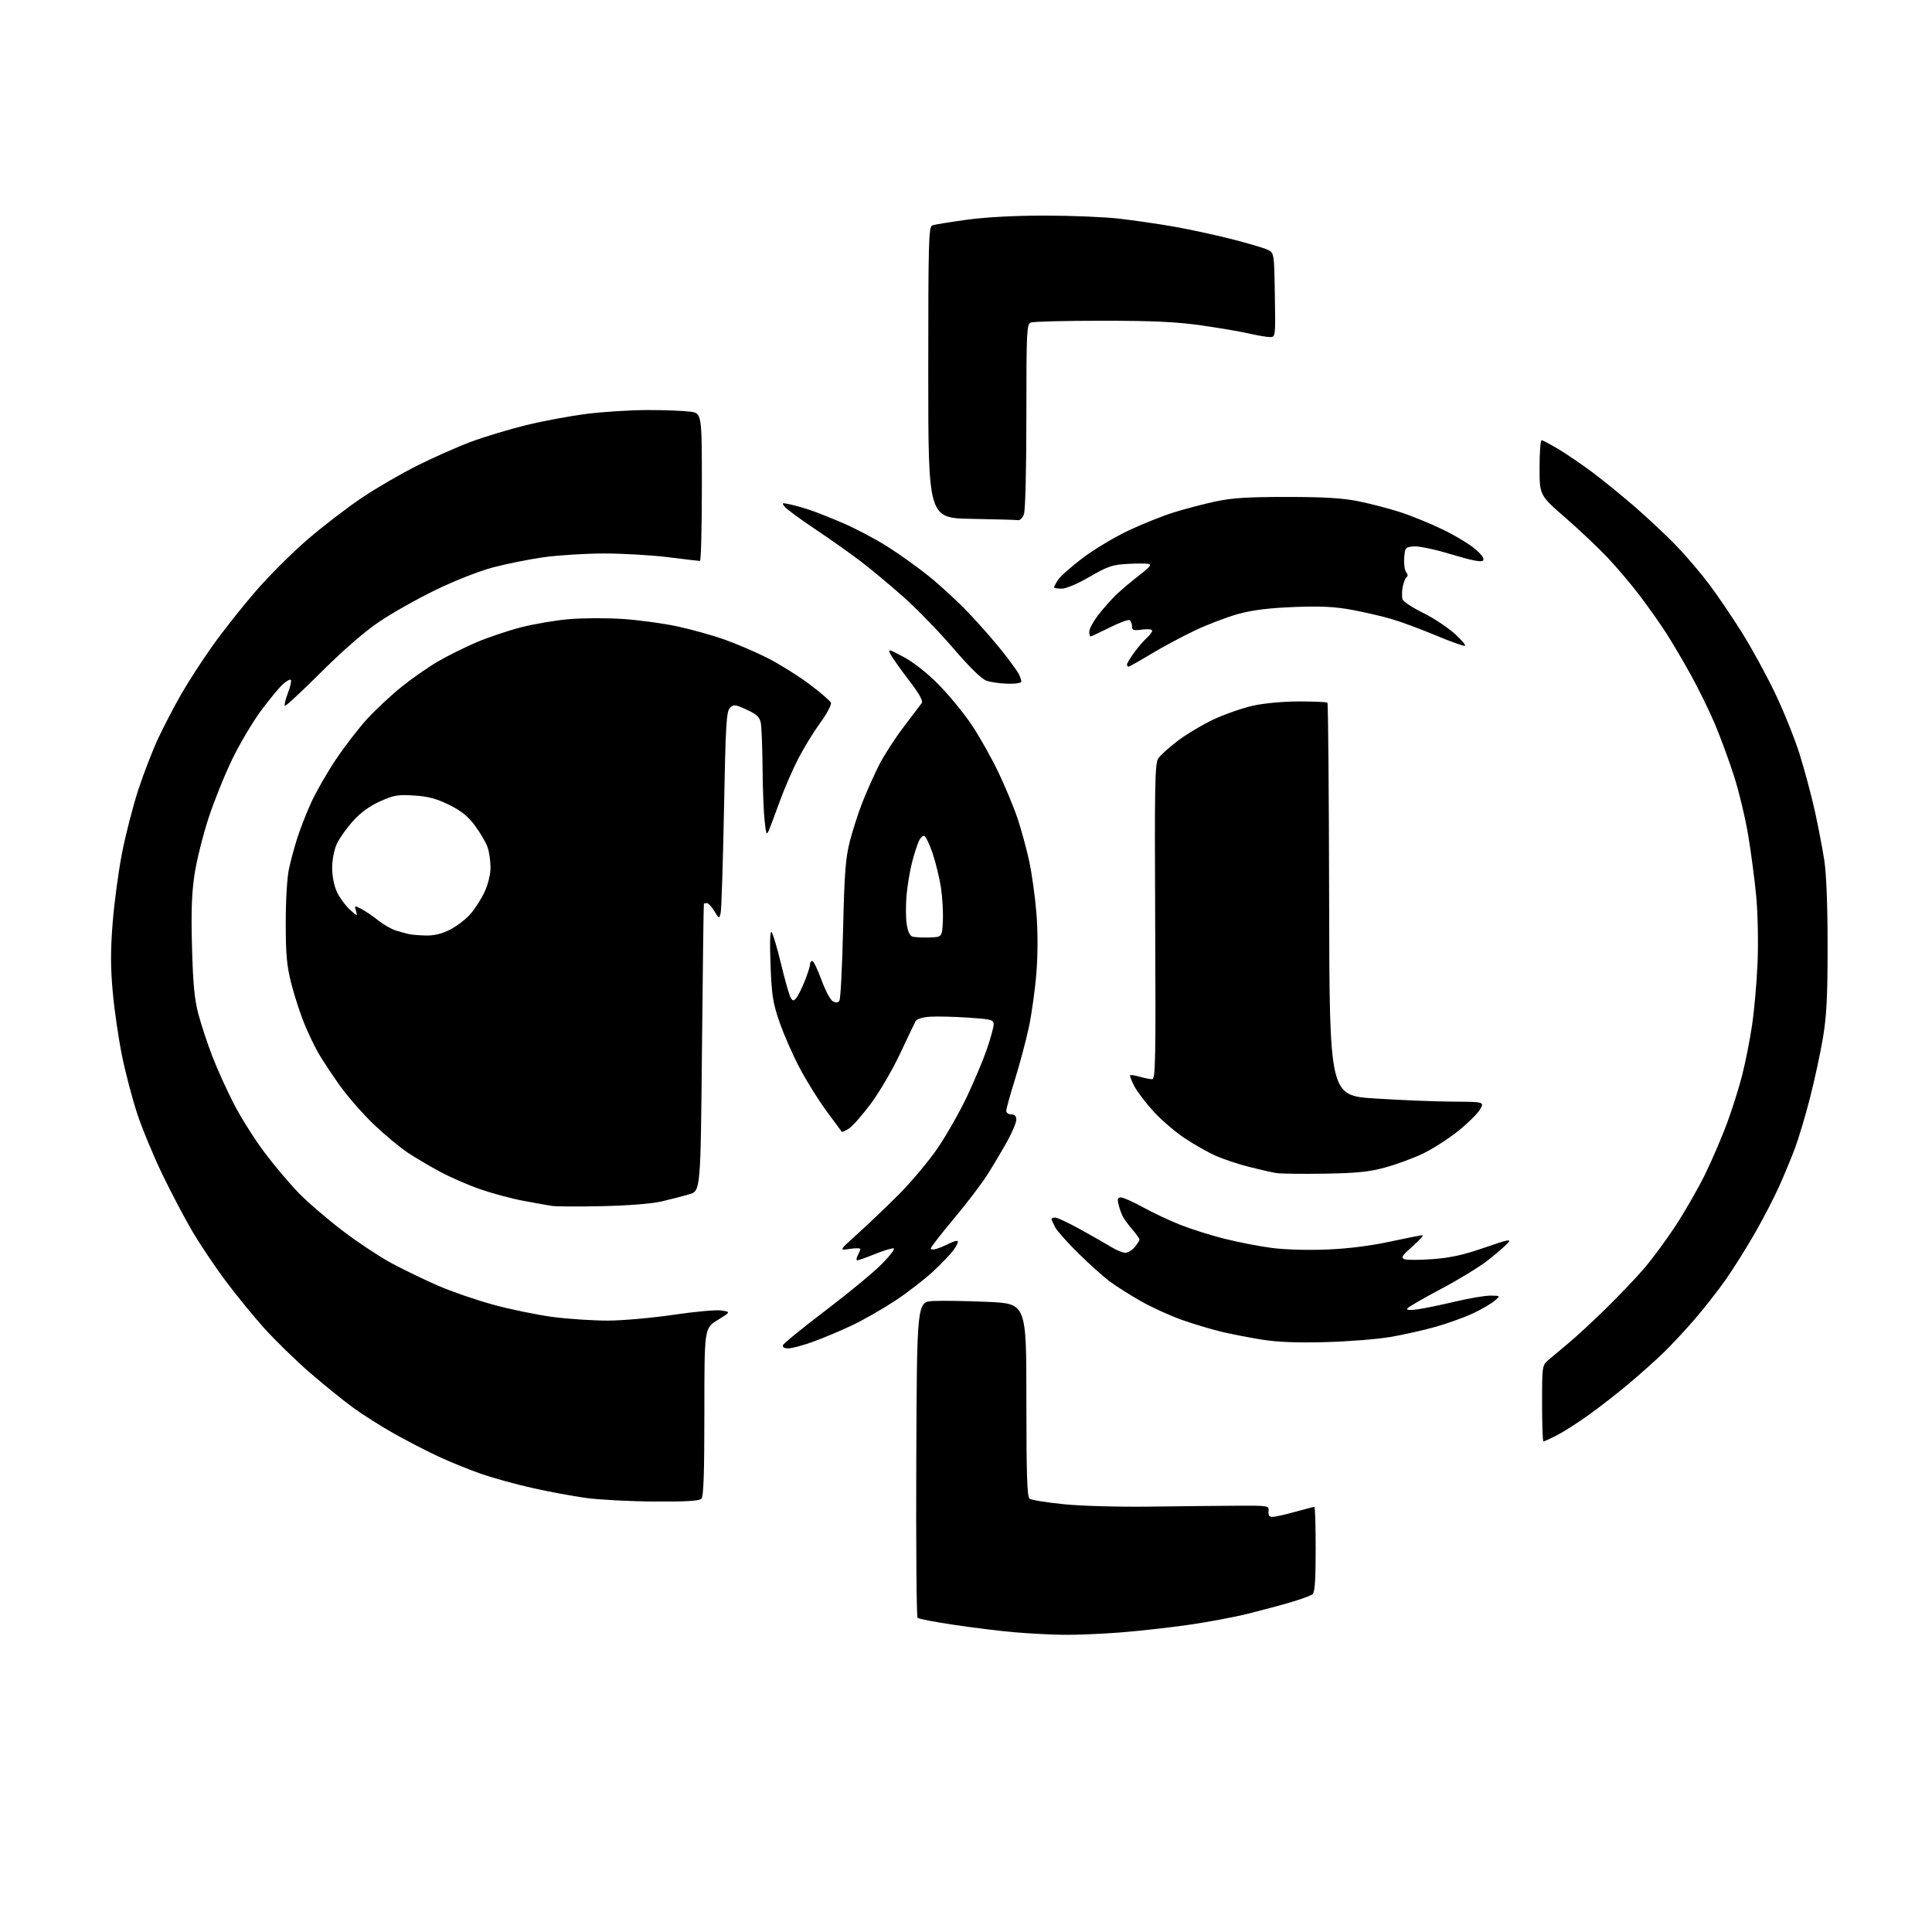 <?xml version="1.0" encoding="UTF-8" standalone="no"?>
<svg 
  version="1.1" 
  xmlns="http://www.w3.org/2000/svg" 
  xmlns:xlink="http://www.w3.org/1999/xlink" 
  xmlns:svg="http://www.w3.org/2000/svg"
  xmlns:rdf="http://www.w3.org/1999/02/22-rdf-syntax-ns#"
  xmlns:cc="http://creativecommons.org/ns#"
  xmlns:dc="http://purl.org/dc/elements/1.1/"
  viewBox="0 0 768 768"
  width="768"
  height="768"
>
<style>svg {background-color: white; }</style>"
<path stroke="none" fill="black" fill-rule="evenodd" d="M422.55,649.86C417.57,649.79 409.00,649.34 403.50,648.87C398.00,648.41 387.20,647.09 379.50,645.94C371.80,644.80 365.16,643.53 364.74,643.12C364.33,642.72 364.10,614.29 364.24,579.94C364.50,517.50 364.50,517.50 371.00,517.17C374.57,516.99 384.36,517.15 392.75,517.52C408.00,518.21 408.00,518.21 408.00,556.48C408.00,585.91 408.29,594.98 409.25,595.74C409.94,596.28 416.12,597.28 423.00,597.96C430.11,598.67 444.98,599.07 457.50,598.90C469.60,598.74 485.12,598.58 492.00,598.55C504.38,598.50 504.50,598.52 504.26,600.75C504.10,602.32 504.55,603.00 505.78,603.00C506.75,603.00 510.79,602.10 514.76,601.00C518.73,599.90 522.21,599.00 522.49,599.00C522.77,599.00 523.00,606.59 523.00,615.88C523.00,628.19 522.66,633.02 521.75,633.74C521.06,634.28 517.35,635.66 513.50,636.80C509.65,637.94 502.00,640.00 496.50,641.38C491.00,642.76 480.20,644.80 472.50,645.90C464.80,647.00 452.45,648.38 445.05,648.95C437.65,649.53 427.53,649.94 422.55,649.86zM260.05,596.88C250.40,596.82 238.20,596.18 232.95,595.46C227.69,594.74 218.05,592.95 211.53,591.48C205.00,590.02 195.80,587.47 191.08,585.82C186.36,584.16 178.79,581.09 174.26,578.98C169.73,576.87 161.86,572.80 156.76,569.95C151.67,567.09 144.35,562.46 140.50,559.66C136.65,556.86 128.88,550.58 123.24,545.71C117.60,540.84 109.40,532.84 105.00,527.94C100.61,523.05 93.62,514.47 89.47,508.89C85.31,503.31 79.44,494.54 76.42,489.41C73.40,484.27 68.05,474.10 64.52,466.79C61.00,459.48 56.52,448.67 54.57,442.77C52.62,436.87 49.90,426.52 48.52,419.77C47.14,413.02 45.48,401.64 44.83,394.49C43.93,384.65 43.92,377.95 44.77,366.99C45.39,359.02 47.07,346.45 48.52,339.05C49.97,331.66 52.89,320.30 55.02,313.81C57.15,307.33 60.71,298.15 62.93,293.41C65.15,288.68 69.23,280.84 72.00,276.00C74.77,271.16 80.35,262.54 84.39,256.85C88.43,251.16 96.09,241.45 101.41,235.29C106.72,229.12 116.12,219.73 122.29,214.43C128.45,209.12 138.19,201.65 143.92,197.82C149.65,193.98 159.55,188.24 165.92,185.05C172.29,181.86 181.88,177.62 187.24,175.62C192.59,173.61 202.49,170.63 209.24,168.98C215.98,167.33 226.89,165.31 233.47,164.49C240.05,163.67 250.90,163.00 257.58,163.00C264.26,163.00 271.81,163.29 274.36,163.64C279.00,164.27 279.00,164.27 279.00,193.64C279.00,209.79 278.66,223.00 278.25,222.99C277.84,222.99 272.12,222.31 265.54,221.49C258.96,220.67 247.48,220.01 240.04,220.02C232.59,220.03 221.79,220.71 216.03,221.52C210.27,222.34 201.27,224.15 196.03,225.54C190.59,226.97 180.81,230.81 173.25,234.48C165.96,238.01 155.83,243.71 150.75,247.15C144.88,251.11 136.43,258.46 127.62,267.24C119.99,274.85 113.52,280.85 113.23,280.56C112.94,280.28 113.50,277.98 114.46,275.46C115.42,272.94 115.94,270.60 115.60,270.27C115.27,269.93 113.80,270.75 112.35,272.08C110.90,273.41 107.03,278.10 103.76,282.50C100.50,286.90 95.38,295.51 92.40,301.64C89.41,307.77 85.15,318.32 82.93,325.09C80.71,331.86 78.20,341.92 77.35,347.45C76.20,354.97 75.94,362.27 76.33,376.50C76.72,391.12 77.30,397.26 78.86,403.12C79.97,407.32 82.47,414.87 84.41,419.92C86.36,424.96 90.20,433.45 92.95,438.79C95.70,444.13 101.14,452.77 105.05,458.00C108.96,463.23 115.16,470.57 118.83,474.32C122.50,478.08 130.45,484.89 136.50,489.48C142.55,494.06 151.32,499.84 156.00,502.33C160.68,504.83 168.78,508.74 174.00,511.02C179.22,513.31 189.11,516.73 195.98,518.61C202.84,520.49 213.55,522.70 219.78,523.52C226.01,524.33 235.92,524.98 241.80,524.96C247.69,524.93 259.41,523.88 267.85,522.63C276.30,521.38 284.85,520.61 286.85,520.94C290.48,521.53 290.48,521.53 285.24,524.76C280.00,527.98 280.00,527.98 280.00,561.29C280.00,585.86 279.69,594.91 278.80,595.80C277.95,596.65 272.51,596.97 260.05,596.88zM613.53,573.00C613.24,573.00 613.00,566.20 613.00,557.88C613.00,542.77 613.00,542.77 615.75,540.40C617.26,539.10 620.75,536.18 623.50,533.92C626.25,531.65 632.72,525.68 637.88,520.65C643.04,515.62 649.99,508.35 653.33,504.50C656.66,500.65 662.47,492.77 666.24,487.00C670.00,481.23 675.27,472.00 677.95,466.50C680.62,461.00 684.48,452.00 686.52,446.50C688.56,441.00 691.28,432.37 692.56,427.33C693.84,422.29 695.61,413.35 696.48,407.47C697.35,401.59 698.34,390.42 698.66,382.64C698.99,374.75 698.76,363.16 698.14,356.43C697.52,349.79 696.07,338.77 694.92,331.93C693.77,325.09 691.24,314.55 689.30,308.50C687.37,302.45 683.98,293.23 681.78,288.00C679.58,282.77 675.29,274.00 672.26,268.50C669.23,263.00 664.73,255.37 662.26,251.53C659.78,247.70 655.04,241.00 651.72,236.63C648.40,232.27 642.72,225.55 639.09,221.71C635.47,217.86 627.89,210.70 622.25,205.79C612.00,196.86 612.00,196.86 612.00,185.93C612.00,179.92 612.36,175.00 612.81,175.00C613.25,175.00 616.29,176.61 619.56,178.57C622.83,180.54 628.88,184.66 633.00,187.74C637.12,190.81 644.77,197.04 650.00,201.57C655.23,206.10 662.68,213.11 666.56,217.15C670.45,221.19 676.31,228.10 679.60,232.50C682.89,236.90 688.68,245.44 692.46,251.48C696.25,257.51 702.16,268.31 705.59,275.48C709.02,282.64 713.42,293.57 715.37,299.77C717.31,305.97 720.03,316.10 721.40,322.27C722.76,328.45 724.47,337.32 725.19,342.00C726.01,347.34 726.50,359.97 726.50,376.00C726.50,396.09 726.11,403.83 724.66,412.50C723.65,418.55 721.32,429.35 719.48,436.50C717.65,443.65 714.95,452.65 713.50,456.50C712.05,460.35 709.25,467.10 707.29,471.50C705.32,475.90 701.01,484.23 697.71,490.00C694.41,495.77 689.20,504.10 686.12,508.50C683.04,512.90 677.41,520.10 673.61,524.50C669.80,528.90 664.17,534.93 661.09,537.89C658.02,540.86 651.90,546.32 647.50,550.02C643.10,553.73 635.90,559.34 631.50,562.49C627.10,565.64 621.38,569.29 618.78,570.61C616.19,571.92 613.83,573.00 613.53,573.00zM313.36,536.00C311.79,536.00 310.98,535.52 311.23,534.75C311.45,534.06 319.02,527.89 328.06,521.03C337.10,514.17 347.16,505.87 350.42,502.58C353.67,499.30 355.85,496.45 355.27,496.26C354.68,496.06 351.38,497.05 347.93,498.45C344.48,499.85 341.27,501.00 340.79,501.00C340.32,501.00 340.40,500.13 340.96,499.07C341.53,498.00 342.00,496.84 342.00,496.48C342.00,496.12 340.09,496.11 337.75,496.46C333.50,497.11 333.50,497.11 341.00,490.37C345.12,486.67 352.56,479.56 357.53,474.57C362.49,469.58 369.40,461.31 372.88,456.18C376.36,451.05 381.58,441.83 384.49,435.68C387.39,429.53 390.94,421.05 392.38,416.83C393.82,412.61 395.00,408.27 395.00,407.18C395.00,405.37 394.08,405.13 384.75,404.51C379.11,404.14 372.30,403.98 369.60,404.17C366.53,404.38 364.41,405.06 363.92,406.00C363.49,406.82 360.70,412.68 357.72,419.00C354.74,425.32 349.56,434.19 346.19,438.70C342.83,443.21 338.93,447.66 337.51,448.59C336.10,449.51 334.79,450.10 334.61,449.89C334.44,449.67 331.67,445.94 328.48,441.58C325.28,437.22 320.48,429.49 317.80,424.40C315.11,419.31 311.55,411.17 309.87,406.32C307.22,398.65 306.76,395.68 306.30,383.50C305.96,374.69 306.12,369.87 306.71,370.50C307.23,371.05 308.91,376.68 310.43,383.00C311.95,389.32 313.65,395.34 314.20,396.37C315.03,397.93 315.40,398.01 316.43,396.87C317.12,396.11 318.65,393.08 319.84,390.12C321.03,387.16 322.00,384.12 322.00,383.37C322.00,382.61 322.40,382.00 322.90,382.00C323.39,382.00 325.04,385.40 326.55,389.55C328.06,393.70 330.11,397.52 331.09,398.05C332.33,398.71 333.13,398.62 333.69,397.75C334.14,397.06 334.79,384.35 335.14,369.50C335.67,346.97 336.11,341.16 337.83,334.41C338.97,329.96 341.27,322.86 342.94,318.64C344.62,314.41 347.53,307.92 349.40,304.20C351.27,300.48 355.66,293.67 359.15,289.06C362.64,284.46 365.91,280.14 366.41,279.47C367.04,278.65 365.40,275.75 361.29,270.38C357.97,266.05 354.70,261.44 354.03,260.14C352.86,257.88 353.07,257.92 359.16,261.13C363.03,263.17 368.42,267.41 373.00,272.02C377.12,276.17 383.08,283.41 386.23,288.12C389.39,292.83 394.20,301.36 396.92,307.09C399.65,312.82 403.07,321.06 404.52,325.42C405.97,329.77 408.03,337.32 409.09,342.18C410.15,347.05 411.45,356.28 411.97,362.70C412.57,369.98 412.58,378.95 412.00,386.55C411.49,393.25 410.10,403.18 408.93,408.61C407.75,414.05 405.26,423.37 403.39,429.33C401.53,435.29 400.00,440.80 400.00,441.58C400.00,442.36 400.90,443.00 402.00,443.00C403.36,443.00 404.00,443.67 404.00,445.09C404.00,446.24 402.34,450.17 400.30,453.84C398.27,457.50 394.73,463.44 392.45,467.04C390.16,470.63 384.17,478.49 379.14,484.49C374.11,490.50 370.00,495.80 370.00,496.27C370.00,496.75 371.01,496.82 372.25,496.44C373.49,496.06 375.78,495.10 377.34,494.30C378.91,493.50 380.42,493.08 380.70,493.37C380.99,493.65 380.28,495.20 379.13,496.81C377.99,498.42 374.23,502.35 370.78,505.55C367.32,508.75 360.50,513.99 355.62,517.20C350.73,520.41 343.08,524.77 338.62,526.88C334.15,529.00 327.21,531.92 323.19,533.37C319.17,534.82 314.75,536.00 313.36,536.00zM527.00,533.51C515.43,533.82 507.81,533.52 501.50,532.50C496.55,531.70 489.35,530.30 485.50,529.38C481.65,528.46 474.69,526.38 470.03,524.75C465.37,523.12 457.94,519.74 453.53,517.24C449.11,514.74 443.48,511.16 441.00,509.29C438.52,507.43 432.97,502.43 428.65,498.20C424.34,493.96 420.18,489.28 419.40,487.80C418.63,486.31 418.00,484.85 418.00,484.55C418.00,484.25 418.67,484.00 419.50,484.00C420.32,484.00 424.93,486.19 429.75,488.86C434.56,491.53 440.07,494.68 442.00,495.86C443.93,497.03 446.33,497.99 447.34,498.00C448.35,498.00 450.02,496.99 451.06,495.75C452.09,494.51 452.95,493.18 452.97,492.78C452.99,492.39 451.72,490.59 450.15,488.78C448.58,486.98 446.84,484.60 446.28,483.50C445.73,482.40 444.98,480.26 444.62,478.75C444.10,476.60 444.32,476.00 445.61,476.00C446.51,476.00 450.46,477.76 454.38,479.92C458.29,482.08 464.97,485.21 469.20,486.89C473.44,488.57 481.31,491.05 486.70,492.41C492.09,493.77 500.54,495.41 505.47,496.06C510.73,496.76 519.82,497.02 527.47,496.71C535.87,496.36 544.76,495.25 552.48,493.58C559.07,492.16 564.92,491.01 565.48,491.02C566.04,491.03 564.25,493.02 561.50,495.44C557.29,499.15 556.78,499.95 558.28,500.54C559.25,500.92 564.31,500.91 569.52,500.52C576.58,500.00 581.80,498.84 590.09,495.97C599.66,492.65 600.94,492.41 599.35,494.17C598.33,495.30 594.80,498.35 591.50,500.95C588.20,503.56 579.77,508.71 572.77,512.41C565.77,516.11 559.76,519.59 559.41,520.14C559.00,520.81 560.46,520.92 563.64,520.46C566.31,520.08 573.00,518.70 578.50,517.39C584.00,516.08 590.30,515.02 592.50,515.03C596.50,515.07 596.50,515.07 594.00,517.18C592.62,518.34 588.80,520.55 585.50,522.10C582.20,523.64 575.67,526.00 571.00,527.34C566.33,528.68 558.23,530.52 553.00,531.42C547.77,532.33 536.08,533.27 527.00,533.51zM239.50,479.46C230.15,479.67 221.15,479.63 219.50,479.38C217.85,479.14 212.68,478.21 208.00,477.33C203.32,476.45 195.68,474.40 191.00,472.78C186.32,471.16 179.19,468.06 175.15,465.90C171.11,463.75 165.26,460.30 162.15,458.24C159.04,456.19 152.97,451.14 148.66,447.03C144.35,442.93 138.24,435.95 135.09,431.53C131.94,427.11 128.11,421.32 126.59,418.67C125.06,416.01 122.54,410.74 120.99,406.97C119.43,403.19 117.13,396.14 115.88,391.30C114.00,384.02 113.60,379.83 113.59,367.00C113.57,358.10 114.11,348.95 114.85,345.50C115.55,342.20 117.07,336.57 118.22,333.00C119.37,329.43 121.83,323.14 123.70,319.03C125.56,314.92 129.94,307.27 133.44,302.03C136.93,296.79 142.56,289.48 145.95,285.79C149.34,282.10 155.47,276.37 159.57,273.07C163.67,269.77 170.16,265.24 173.98,263.01C177.80,260.78 184.65,257.36 189.21,255.41C193.76,253.46 201.74,250.76 206.94,249.41C212.14,248.06 220.88,246.57 226.36,246.11C231.84,245.65 241.54,245.63 247.91,246.07C254.29,246.52 263.97,247.85 269.44,249.04C274.91,250.22 283.24,252.55 287.94,254.21C292.65,255.87 300.32,259.16 305.00,261.52C309.68,263.88 317.16,268.54 321.64,271.89C326.11,275.23 330.01,278.60 330.31,279.36C330.60,280.13 328.70,283.70 326.08,287.30C323.45,290.90 319.49,297.36 317.27,301.67C315.06,305.98 311.77,313.55 309.98,318.50C308.19,323.45 306.25,328.62 305.67,330.00C304.73,332.22 304.53,331.77 303.92,326.00C303.54,322.43 303.18,312.92 303.12,304.87C303.05,296.83 302.74,288.94 302.42,287.33C301.95,285.02 300.78,283.93 296.80,282.10C292.17,279.98 291.65,279.92 290.15,281.42C288.75,282.83 288.44,288.05 287.80,321.77C287.39,343.07 286.79,361.59 286.47,362.92C285.88,365.33 285.88,365.33 283.95,362.17C282.90,360.42 281.57,359.00 281.01,359.00C280.46,359.00 279.91,359.11 279.80,359.25C279.69,359.39 279.36,385.13 279.05,416.46C278.50,473.41 278.50,473.41 274.00,474.75C271.52,475.48 266.57,476.76 263.00,477.59C259.06,478.50 249.81,479.24 239.50,479.46zM526.50,466.55C517.70,466.69 509.15,466.59 507.50,466.33C505.85,466.08 500.99,464.98 496.70,463.90C492.42,462.82 486.41,460.83 483.36,459.48C480.30,458.13 474.71,454.97 470.94,452.46C467.16,449.95 461.54,445.11 458.44,441.70C455.35,438.29 451.92,433.77 450.84,431.65C449.75,429.54 449.03,427.63 449.25,427.42C449.46,427.21 451.17,427.48 453.06,428.02C454.94,428.56 457.16,429.00 457.99,429.00C459.32,429.00 459.46,421.63 459.20,366.40C458.94,312.37 459.10,303.49 460.39,301.53C461.20,300.29 464.71,297.11 468.19,294.48C471.66,291.85 478.10,288.01 482.50,285.95C486.90,283.90 493.88,281.46 498.00,280.54C502.43,279.55 509.93,278.85 516.33,278.84C522.28,278.83 527.39,279.05 527.68,279.34C527.96,279.63 528.27,314.88 528.35,357.68C528.50,435.50 528.50,435.50 546.50,436.66C556.40,437.31 570.26,437.87 577.31,437.91C590.11,438.00 590.11,438.00 588.31,441.06C587.32,442.74 583.35,446.63 579.50,449.71C575.65,452.79 569.35,456.81 565.50,458.64C561.65,460.47 554.90,462.94 550.50,464.13C544.15,465.85 539.20,466.35 526.50,466.55zM369.50,372.66C374.50,372.50 374.50,372.50 374.80,366.09C374.97,362.56 374.62,356.56 374.03,352.75C373.44,348.94 371.95,342.86 370.73,339.22C369.50,335.59 368.02,332.47 367.42,332.29C366.83,332.10 365.83,333.07 365.21,334.44C364.58,335.82 363.39,339.56 362.56,342.76C361.73,345.97 360.76,351.77 360.39,355.67C360.03,359.57 360.04,364.80 360.42,367.31C360.88,370.36 361.67,372.03 362.80,372.34C363.74,372.60 366.75,372.74 369.50,372.66zM169.28,371.88C172.55,371.96 175.59,371.23 178.87,369.56C181.52,368.22 185.16,365.44 186.97,363.38C188.78,361.32 191.32,357.35 192.62,354.57C194.01,351.57 194.98,347.62 194.99,344.90C195.00,342.37 194.49,338.77 193.86,336.90C193.24,335.03 191.00,331.17 188.89,328.32C186.00,324.44 183.42,322.35 178.49,319.92C173.49,317.46 170.21,316.58 164.62,316.23C158.17,315.81 156.55,316.09 151.10,318.54C146.94,320.40 143.38,323.00 140.30,326.41C137.77,329.21 134.88,333.30 133.87,335.50C132.81,337.83 132.04,341.79 132.04,345.00C132.04,348.25 132.80,352.14 133.90,354.50C134.91,356.70 137.21,359.85 138.99,361.50C142.03,364.31 142.19,364.35 141.53,362.18C140.84,359.91 140.89,359.89 143.66,361.33C145.22,362.14 148.22,364.17 150.32,365.85C152.42,367.52 155.57,369.34 157.32,369.88C159.07,370.42 161.40,371.07 162.50,371.32C163.60,371.57 166.65,371.82 169.28,371.88zM400.58,271.79C397.59,271.71 393.79,271.17 392.11,270.58C390.17,269.89 385.44,265.26 379.03,257.79C373.51,251.35 364.61,242.17 359.25,237.40C353.89,232.62 346.12,226.16 342.00,223.03C337.88,219.90 329.77,214.17 323.98,210.30C318.20,206.44 312.81,202.48 312.00,201.50C310.64,199.86 310.77,199.79 314.02,200.49C315.93,200.90 319.52,201.91 322.00,202.74C324.48,203.56 330.45,205.94 335.28,208.02C340.11,210.10 347.89,214.21 352.58,217.15C357.27,220.09 364.79,225.47 369.30,229.10C373.81,232.73 380.88,239.26 385.01,243.60C389.15,247.95 395.04,254.65 398.10,258.50C401.17,262.35 404.20,266.48 404.84,267.68C405.48,268.89 406.00,270.33 406.00,270.90C406.00,271.50 403.74,271.88 400.58,271.79zM448.61,265.00C448.28,265.00 448.00,264.62 448.00,264.15C448.00,263.68 449.28,261.55 450.85,259.40C452.42,257.26 454.67,254.64 455.85,253.60C457.03,252.55 458.00,251.25 458.00,250.71C458.00,250.15 456.30,249.96 454.00,250.27C450.58,250.73 450.00,250.54 450.00,248.96C450.00,247.95 449.57,246.85 449.04,246.53C448.51,246.20 444.93,247.52 441.07,249.47C437.21,251.41 433.81,253.00 433.52,253.00C433.24,253.00 433.00,252.13 433.00,251.08C433.00,250.02 434.57,247.10 436.48,244.59C438.40,242.08 441.66,238.40 443.73,236.41C445.80,234.42 449.94,230.93 452.92,228.65C457.08,225.47 457.92,224.42 456.51,224.15C455.51,223.95 451.67,223.96 448.00,224.17C442.20,224.50 440.24,225.17 433.18,229.27C428.36,232.07 423.81,234.00 422.02,234.00C420.36,234.00 419.00,233.76 419.00,233.46C419.00,233.17 419.73,231.81 420.63,230.44C421.53,229.07 425.92,225.19 430.38,221.81C434.85,218.43 443.00,213.54 448.50,210.94C454.00,208.34 462.10,205.09 466.50,203.72C470.90,202.34 478.32,200.39 483.00,199.38C489.66,197.94 495.83,197.54 511.50,197.54C526.40,197.55 533.67,197.98 540.00,199.26C544.67,200.20 552.10,202.14 556.50,203.55C560.90,204.97 568.55,208.09 573.50,210.48C578.45,212.87 584.30,216.40 586.50,218.33C589.19,220.68 590.17,222.17 589.50,222.85C588.82,223.54 584.81,222.75 577.04,220.39C570.59,218.43 564.02,217.04 562.04,217.20C558.64,217.49 558.49,217.67 558.19,221.82C558.02,224.20 558.38,226.75 558.99,227.48C559.65,228.28 559.72,229.05 559.16,229.40C558.65,229.72 557.94,231.50 557.59,233.35C557.24,235.21 557.23,237.45 557.57,238.32C557.91,239.20 561.54,241.58 565.65,243.60C569.75,245.63 575.39,249.34 578.18,251.85C580.97,254.36 582.83,256.56 582.32,256.73C581.81,256.90 576.59,255.03 570.72,252.57C564.85,250.11 557.01,247.20 553.28,246.11C549.55,245.01 542.45,243.36 537.50,242.44C530.63,241.16 525.18,240.89 514.50,241.29C504.72,241.67 498.09,242.48 492.50,243.98C488.10,245.17 480.32,248.11 475.22,250.52C470.12,252.93 462.18,257.17 457.58,259.95C452.98,262.73 448.95,265.00 448.61,265.00zM404.77,206.78C404.07,206.65 395.74,206.42 386.25,206.25C369.00,205.95 369.00,205.95 369.00,148.08C369.00,96.22 369.16,90.15 370.58,89.61C371.45,89.27 377.64,88.26 384.33,87.35C392.07,86.30 403.42,85.70 415.50,85.70C425.95,85.71 439.23,86.26 445.00,86.93C450.77,87.60 460.45,89.01 466.50,90.06C472.55,91.12 482.84,93.34 489.37,94.99C495.90,96.65 502.43,98.57 503.87,99.27C506.50,100.52 506.50,100.52 506.77,117.26C507.05,134.00 507.05,134.00 504.77,133.99C503.52,133.98 499.80,133.34 496.50,132.58C493.20,131.81 484.65,130.36 477.50,129.34C467.50,127.93 458.38,127.50 438.00,127.50C423.43,127.50 410.71,127.82 409.75,128.22C408.13,128.88 408.00,131.61 408.00,165.40C408.00,186.68 407.59,202.94 407.02,204.43C406.49,205.85 405.48,206.90 404.77,206.78z" />

</svg>